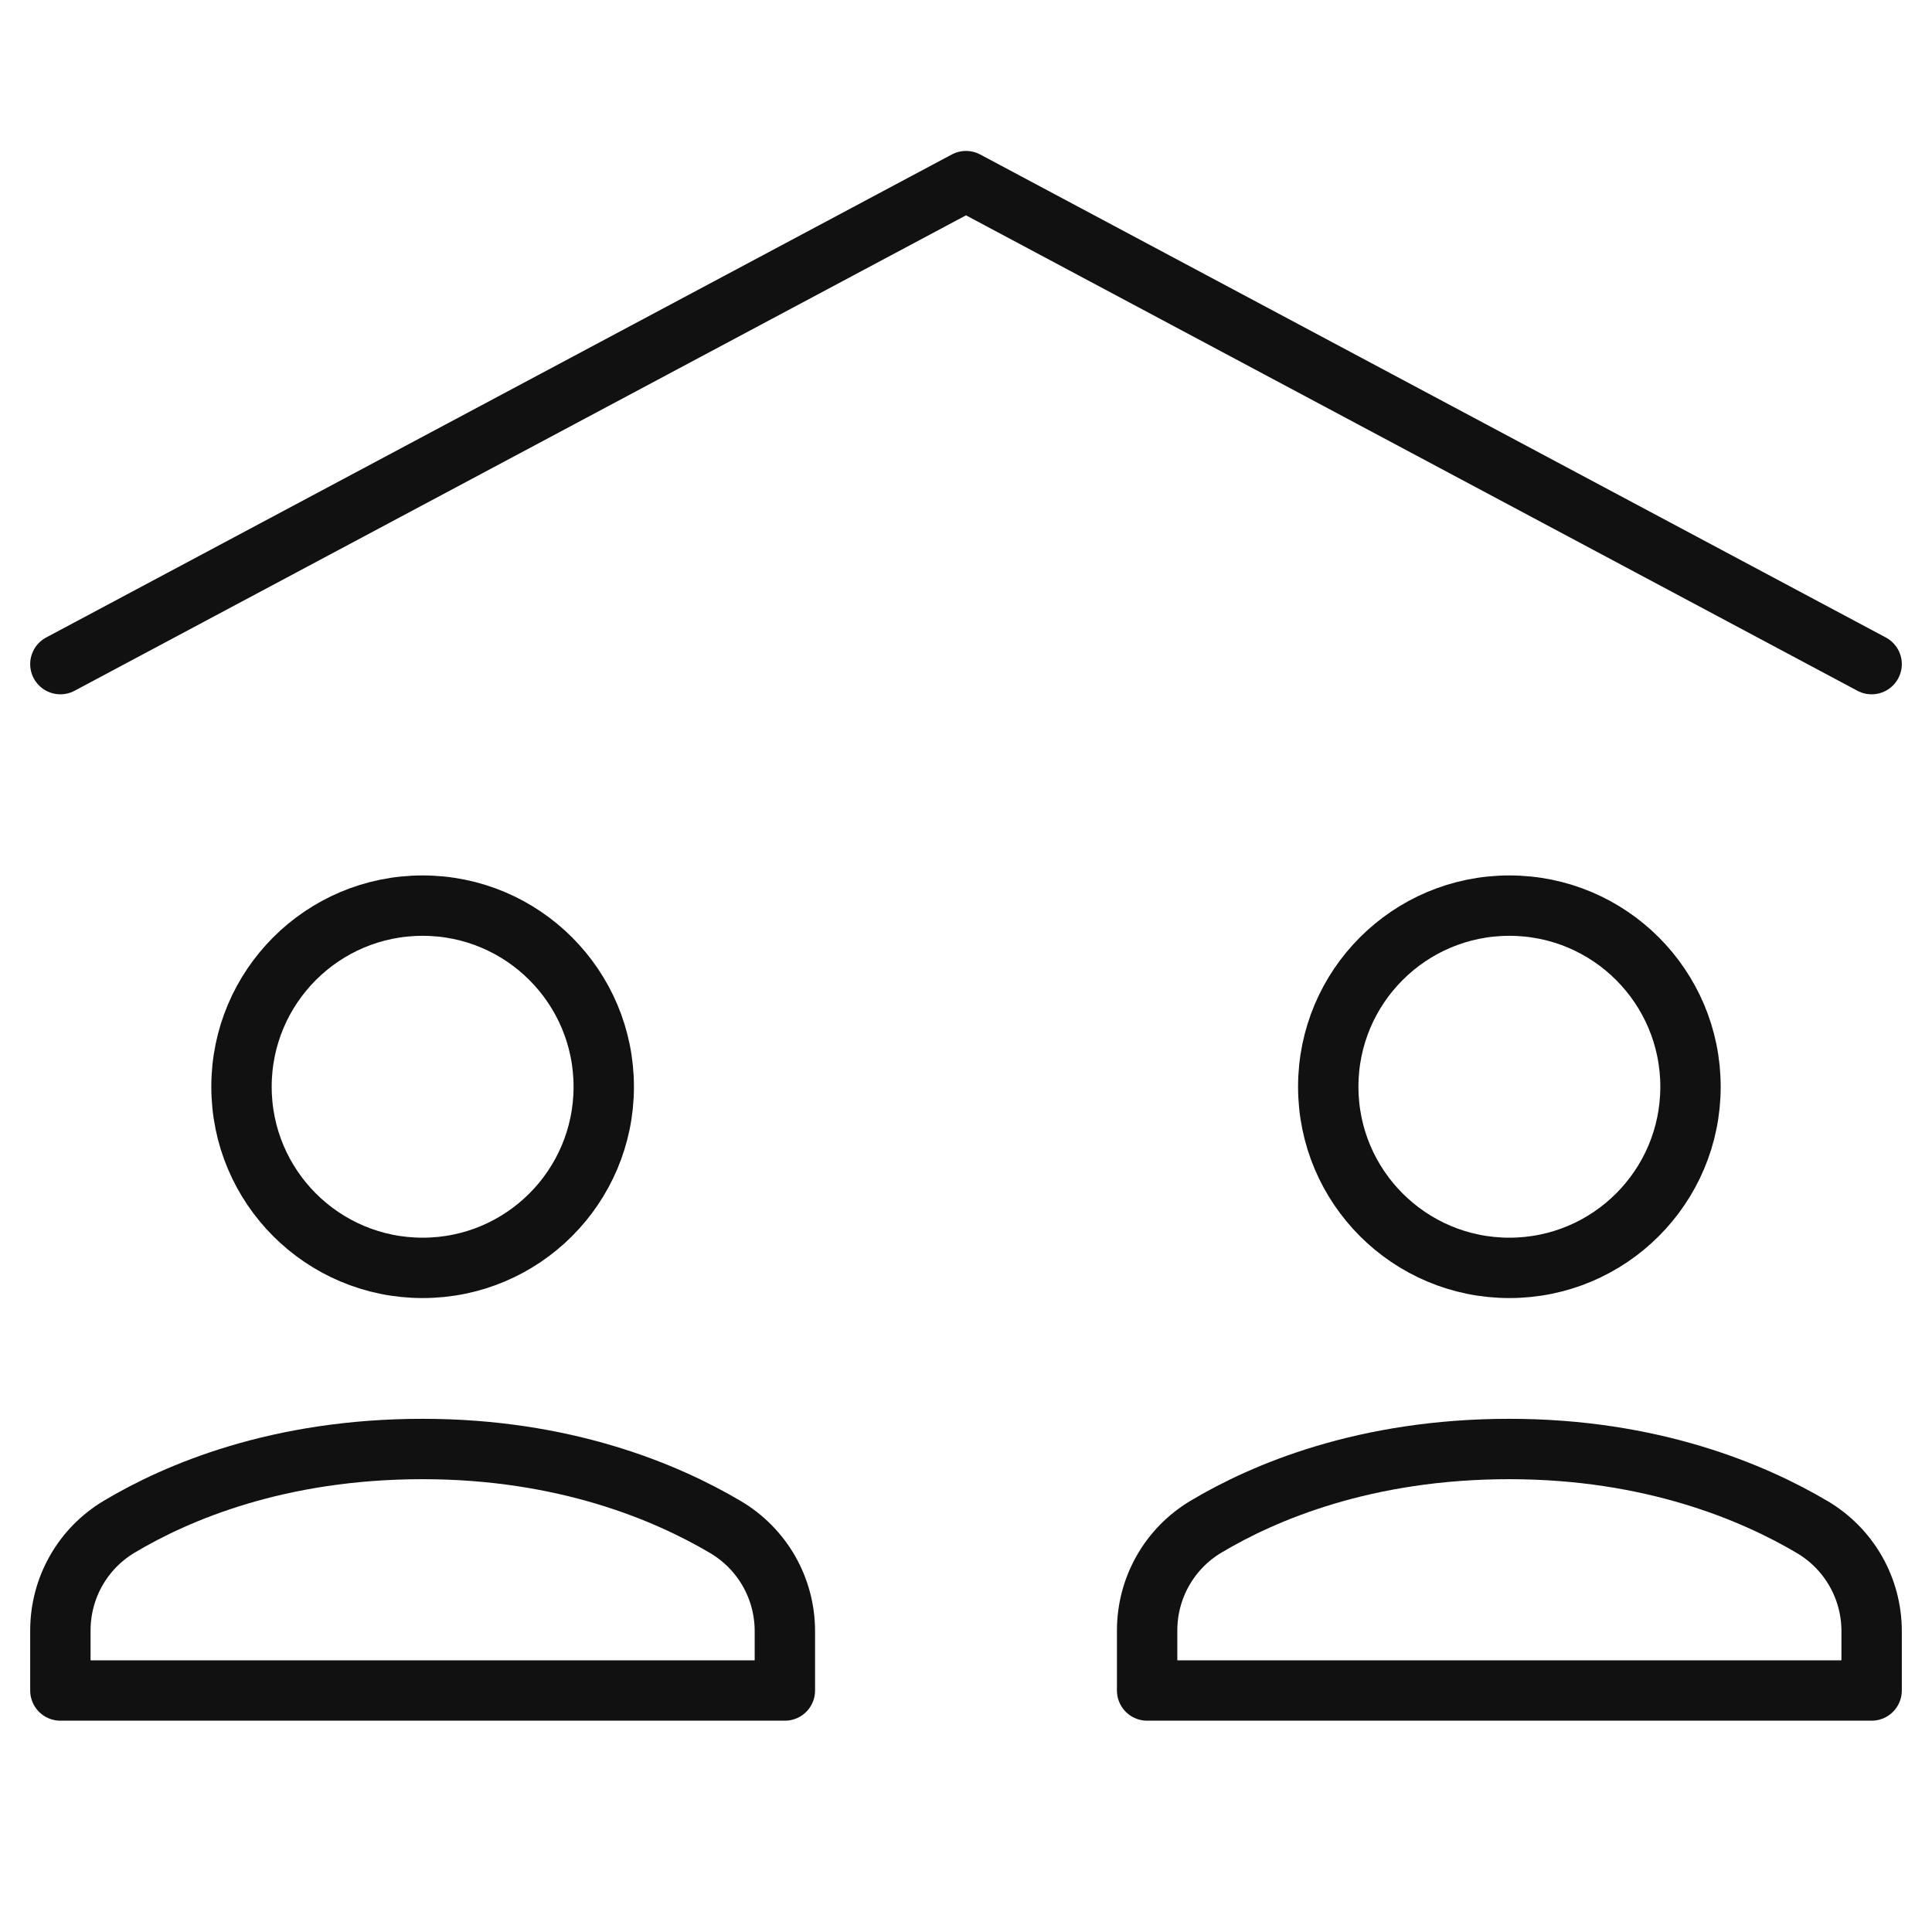 <svg xmlns="http://www.w3.org/2000/svg" viewBox="0 0 64 64" width="64" height="64"><g class="nc-icon-wrapper" stroke-linecap="round" stroke-linejoin="round" stroke-width="2" fill="#111111" stroke="#111111"><polyline data-cap="butt" data-color="color-2" fill="none" stroke-miterlimit="10" points="2,22 32,6 62,22 "></polyline> <circle fill="none" stroke="#111111" stroke-miterlimit="10" cx="50" cy="36" r="6"></circle> <circle fill="none" stroke="#111111" stroke-miterlimit="10" cx="14" cy="36" r="6"></circle> <path fill="none" stroke="#111111" stroke-miterlimit="10" d="M26,56v-1.965 c0-1.42-0.745-2.726-1.967-3.449C22.088,49.435,18.716,48,14,48c-4.777,0-8.127,1.426-10.052,2.575C2.736,51.299,2,52.601,2,54.013 V56H26z"></path> <path fill="none" stroke="#111111" stroke-miterlimit="10" d="M62,56v-1.965 c0-1.42-0.745-2.726-1.967-3.449C58.088,49.435,54.716,48,50,48c-4.777,0-8.127,1.426-10.052,2.575 C38.736,51.299,38,52.601,38,54.013V56H62z"></path></g></svg>